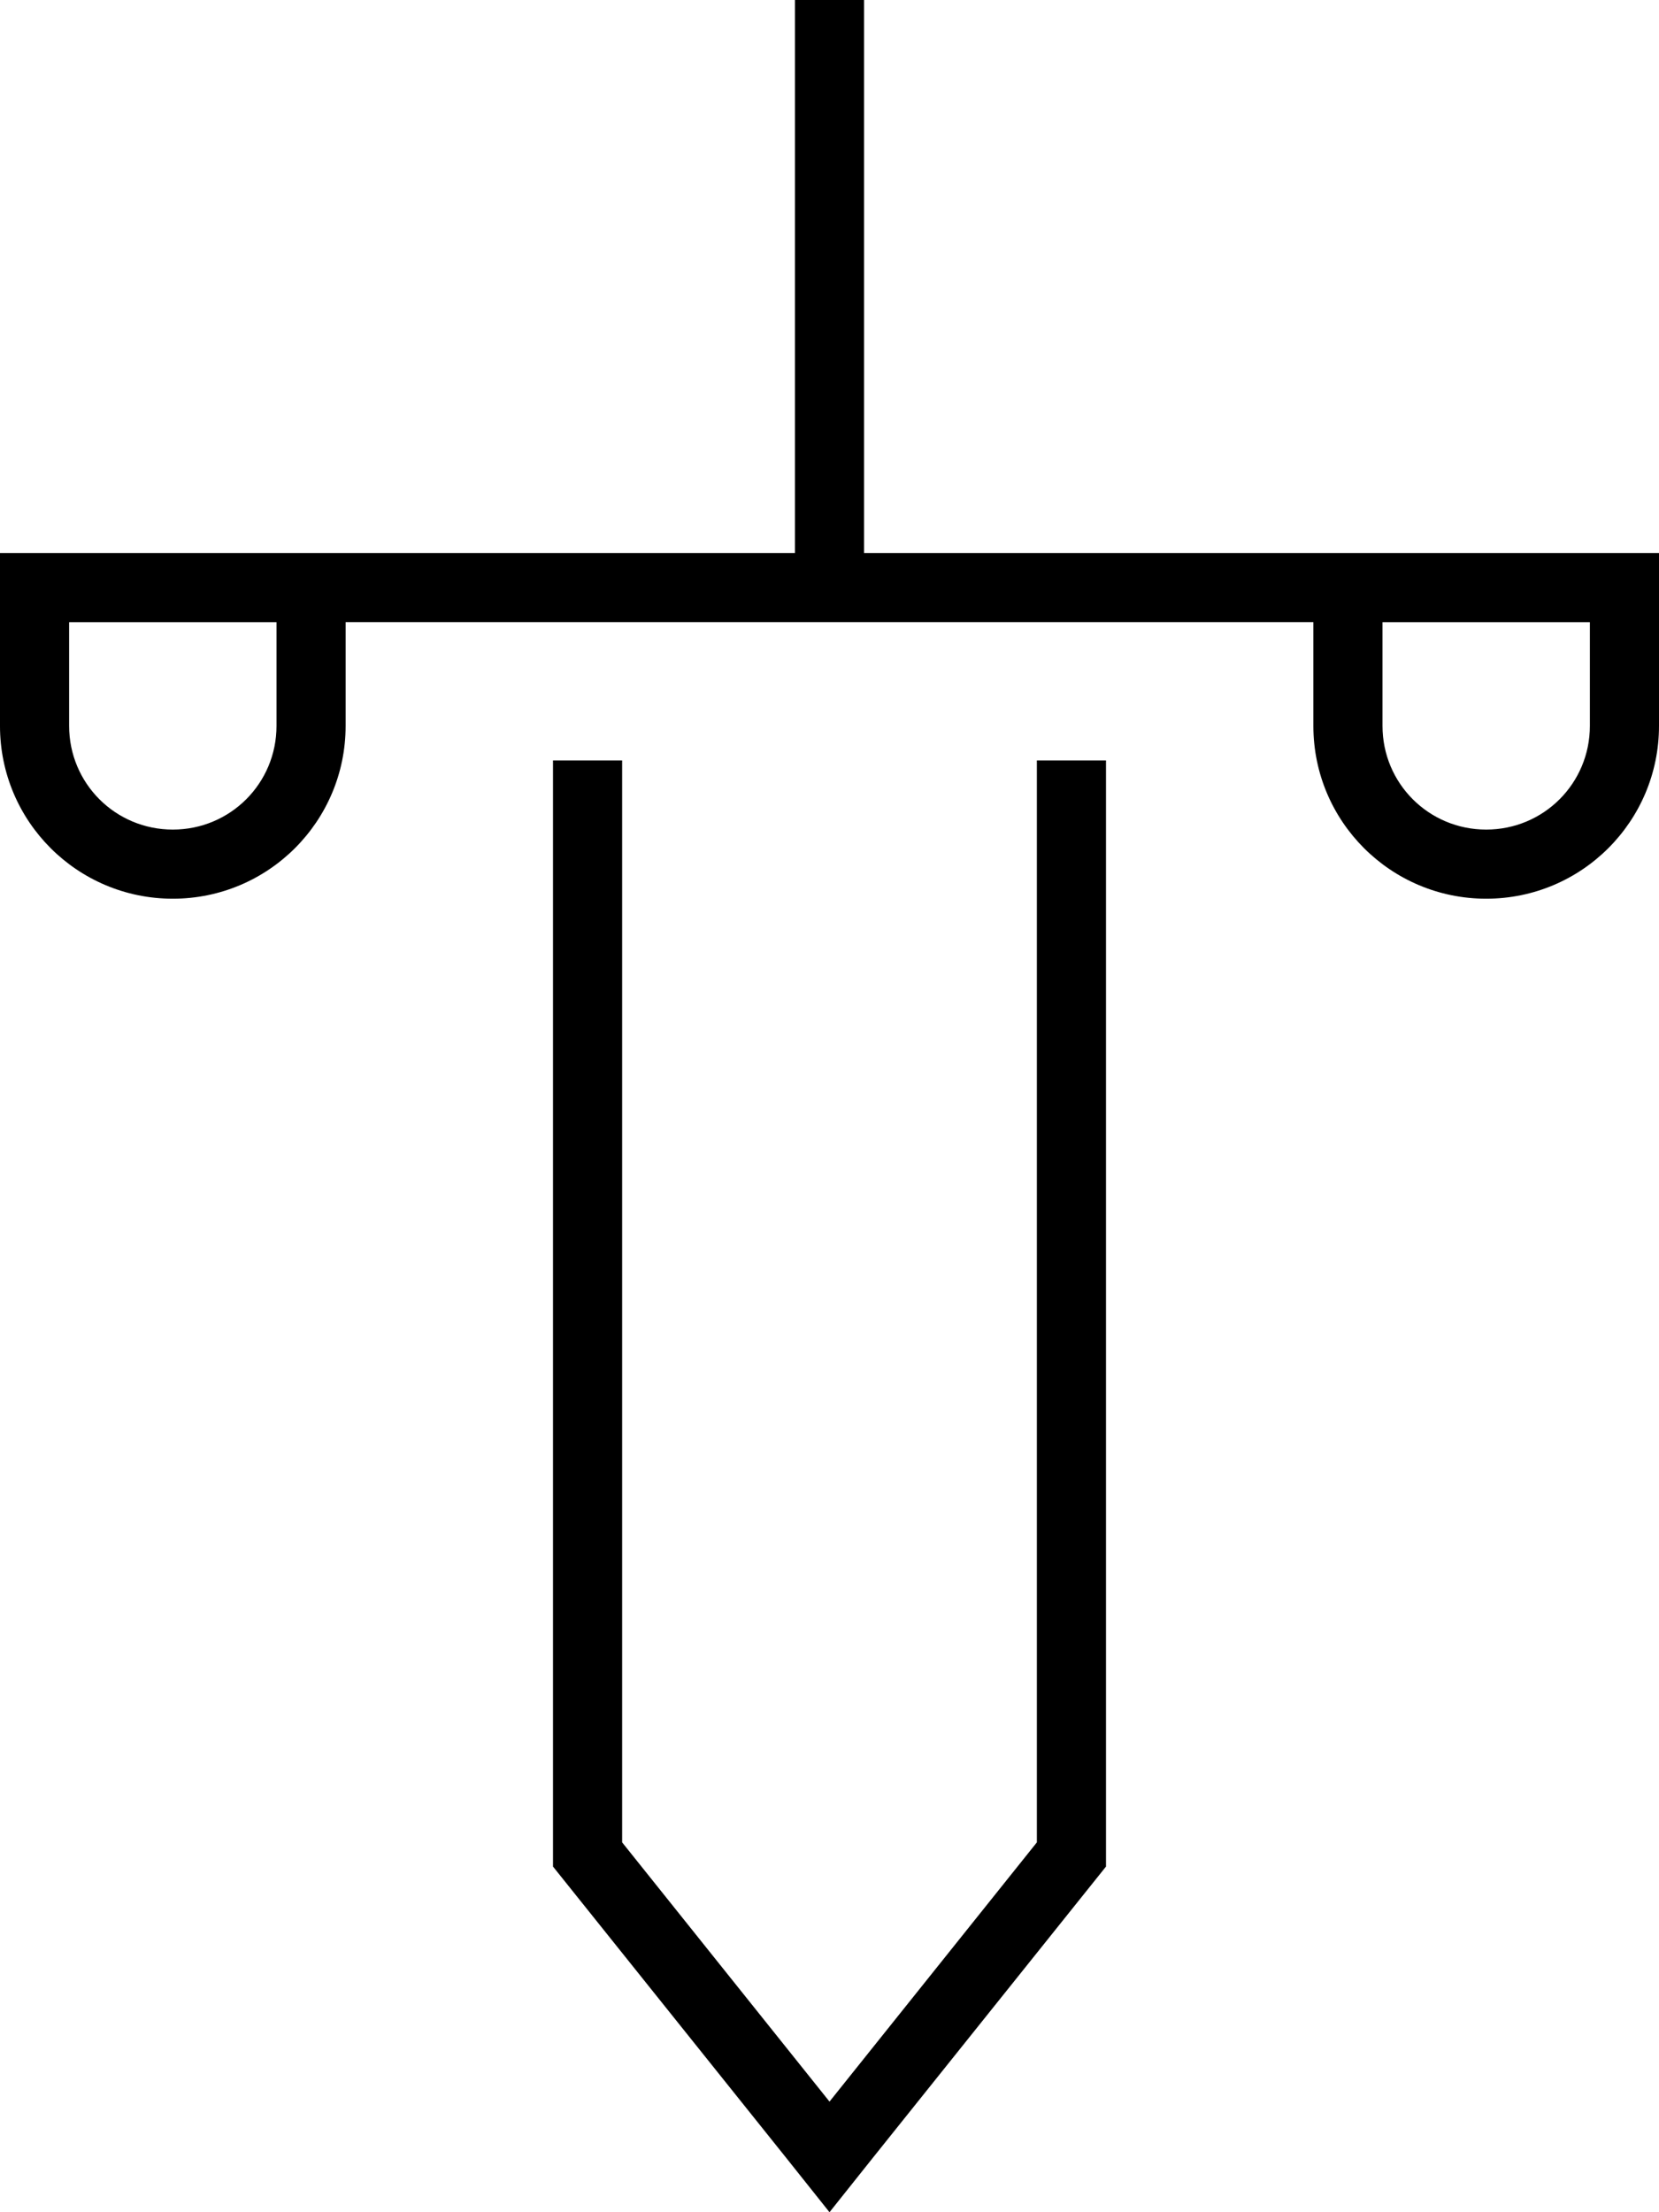 <svg xmlns="http://www.w3.org/2000/svg" viewBox="0 0 384 512"><!--! Font Awesome Pro 6.6.0 by @fontawesome - https://fontawesome.com License - https://fontawesome.com/license (Commercial License) Copyright 2024 Fonticons, Inc. --><path d="M200 0l0 8 0 120 40 0 16 0 56 0 64 0 8 0 0 8 0 32c0 22.1-17.9 40-40 40s-40-17.9-40-40l0-24-48 0-16 0-40 0-16 0-40 0-16 0-48 0 0 24c0 22.1-17.9 40-40 40s-40-17.9-40-40l0-32 0-8 8 0 64 0 56 0 16 0 40 0L184 8l0-8 16 0zM64 144l-48 0 0 24c0 13.3 10.7 24 24 24s24-10.7 24-24l0-24zm256 0l0 24c0 13.3 10.7 24 24 24s24-10.7 24-24l0-24-48 0zM144 426.4l48 60 48-60L240 176l16 0 0 256-53.8 67.2L192 512l-10.2-12.8L128 432l0-256 16 0 0 250.4z"/></svg>